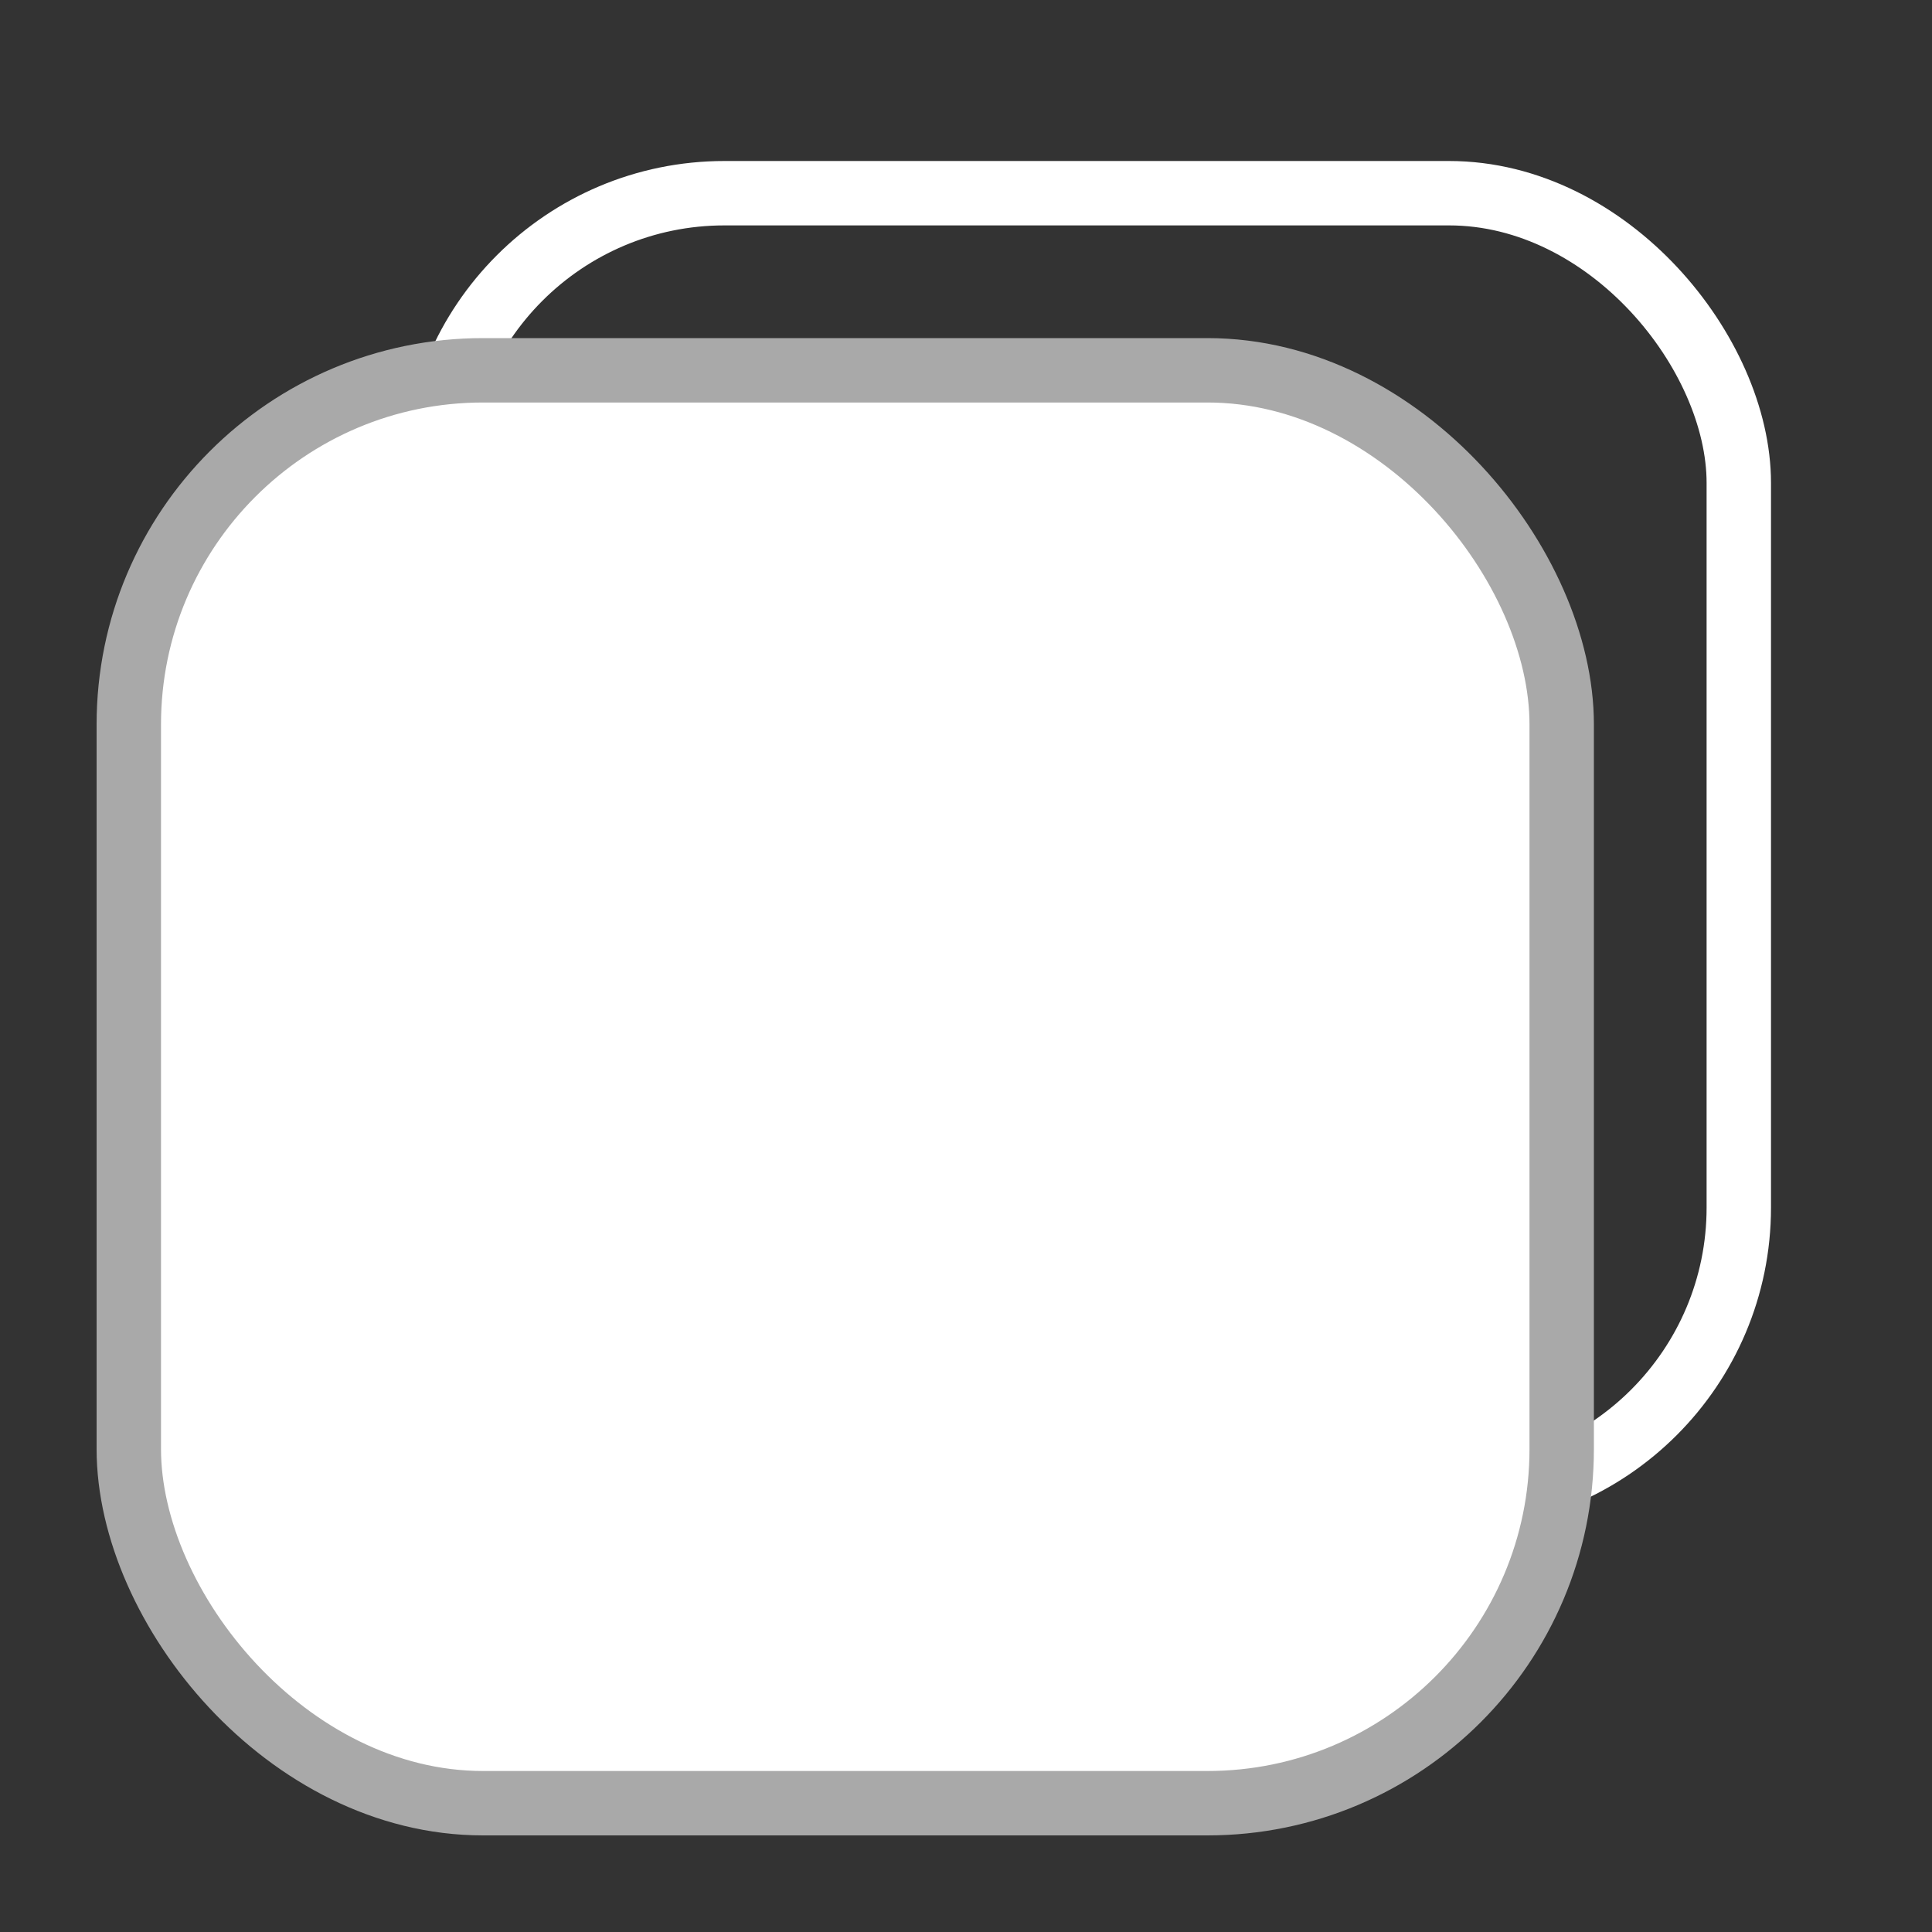<svg width="30" height="30" viewBox="0 0 30 30" fill="none" xmlns="http://www.w3.org/2000/svg">
<rect x="0" y="0" width="30" height="30" fill="#333333" stroke="none"/>
<g id="Icone">
<g id="Copy icon">
<rect id="Rectangle 20733" x="6.75" y="3" width="20.25" height="20.25" rx="4.5" stroke="white"/>
<rect id="Rectangle 20732" x="2" y="5.75" width="22.25" height="22.25" rx="5.5" fill="white" stroke="#A9A9A9"/>
</g>
</g>
</svg>
